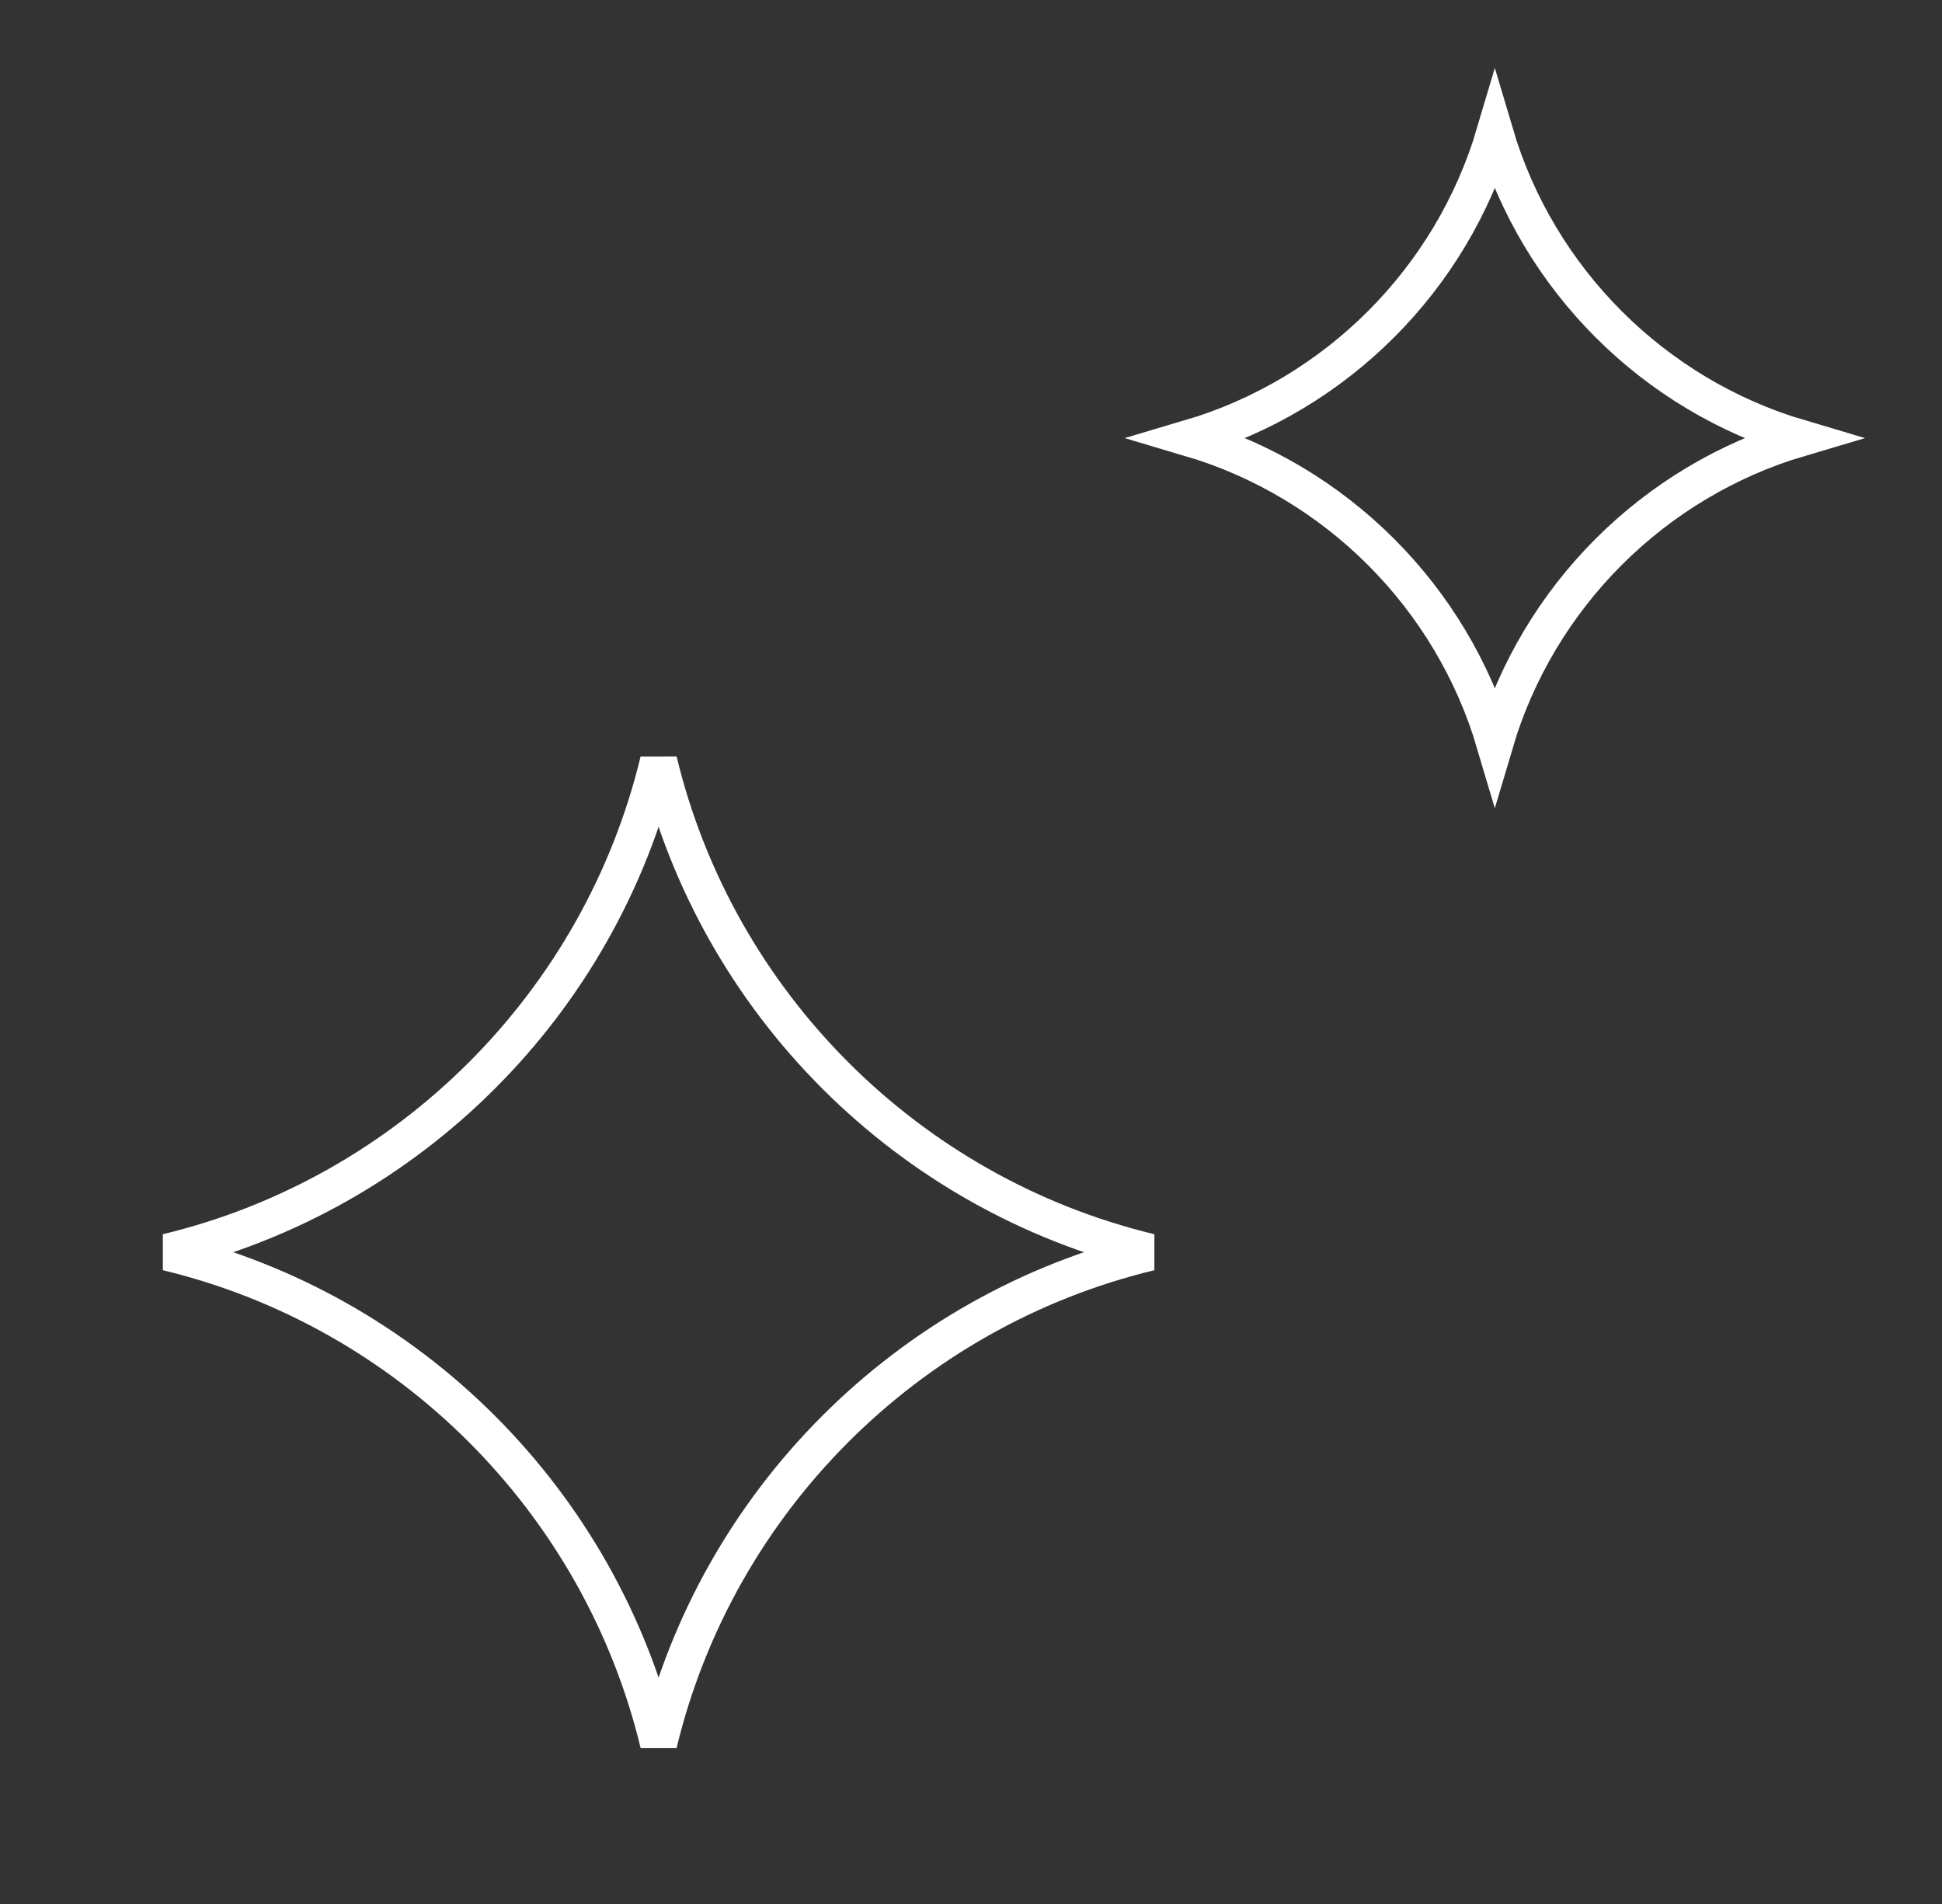 <?xml version="1.0" encoding="UTF-8"?> <svg xmlns="http://www.w3.org/2000/svg" width="103" height="101" viewBox="0 0 103 101" fill="none"><rect x="0" y="0" width="103" height="101" fill="#333333" stroke="none"/> <path d="M34.931 40.349C31.837 53.201 21.72 63.318 8.867 66.413C21.72 69.508 31.837 79.624 34.931 92.477C38.026 79.624 48.143 69.508 60.996 66.413C48.143 63.318 38.026 53.201 34.931 40.349Z" stroke="white" stroke-width="1.963"></path> <path d="M79.283 7.065C76.988 14.823 70.871 20.94 63.113 23.235C70.871 25.53 76.988 31.647 79.283 39.405C81.579 31.647 87.695 25.53 95.454 23.235C87.695 20.94 81.579 14.823 79.283 7.065Z" stroke="white" stroke-width="1.963"></path> </svg> 
